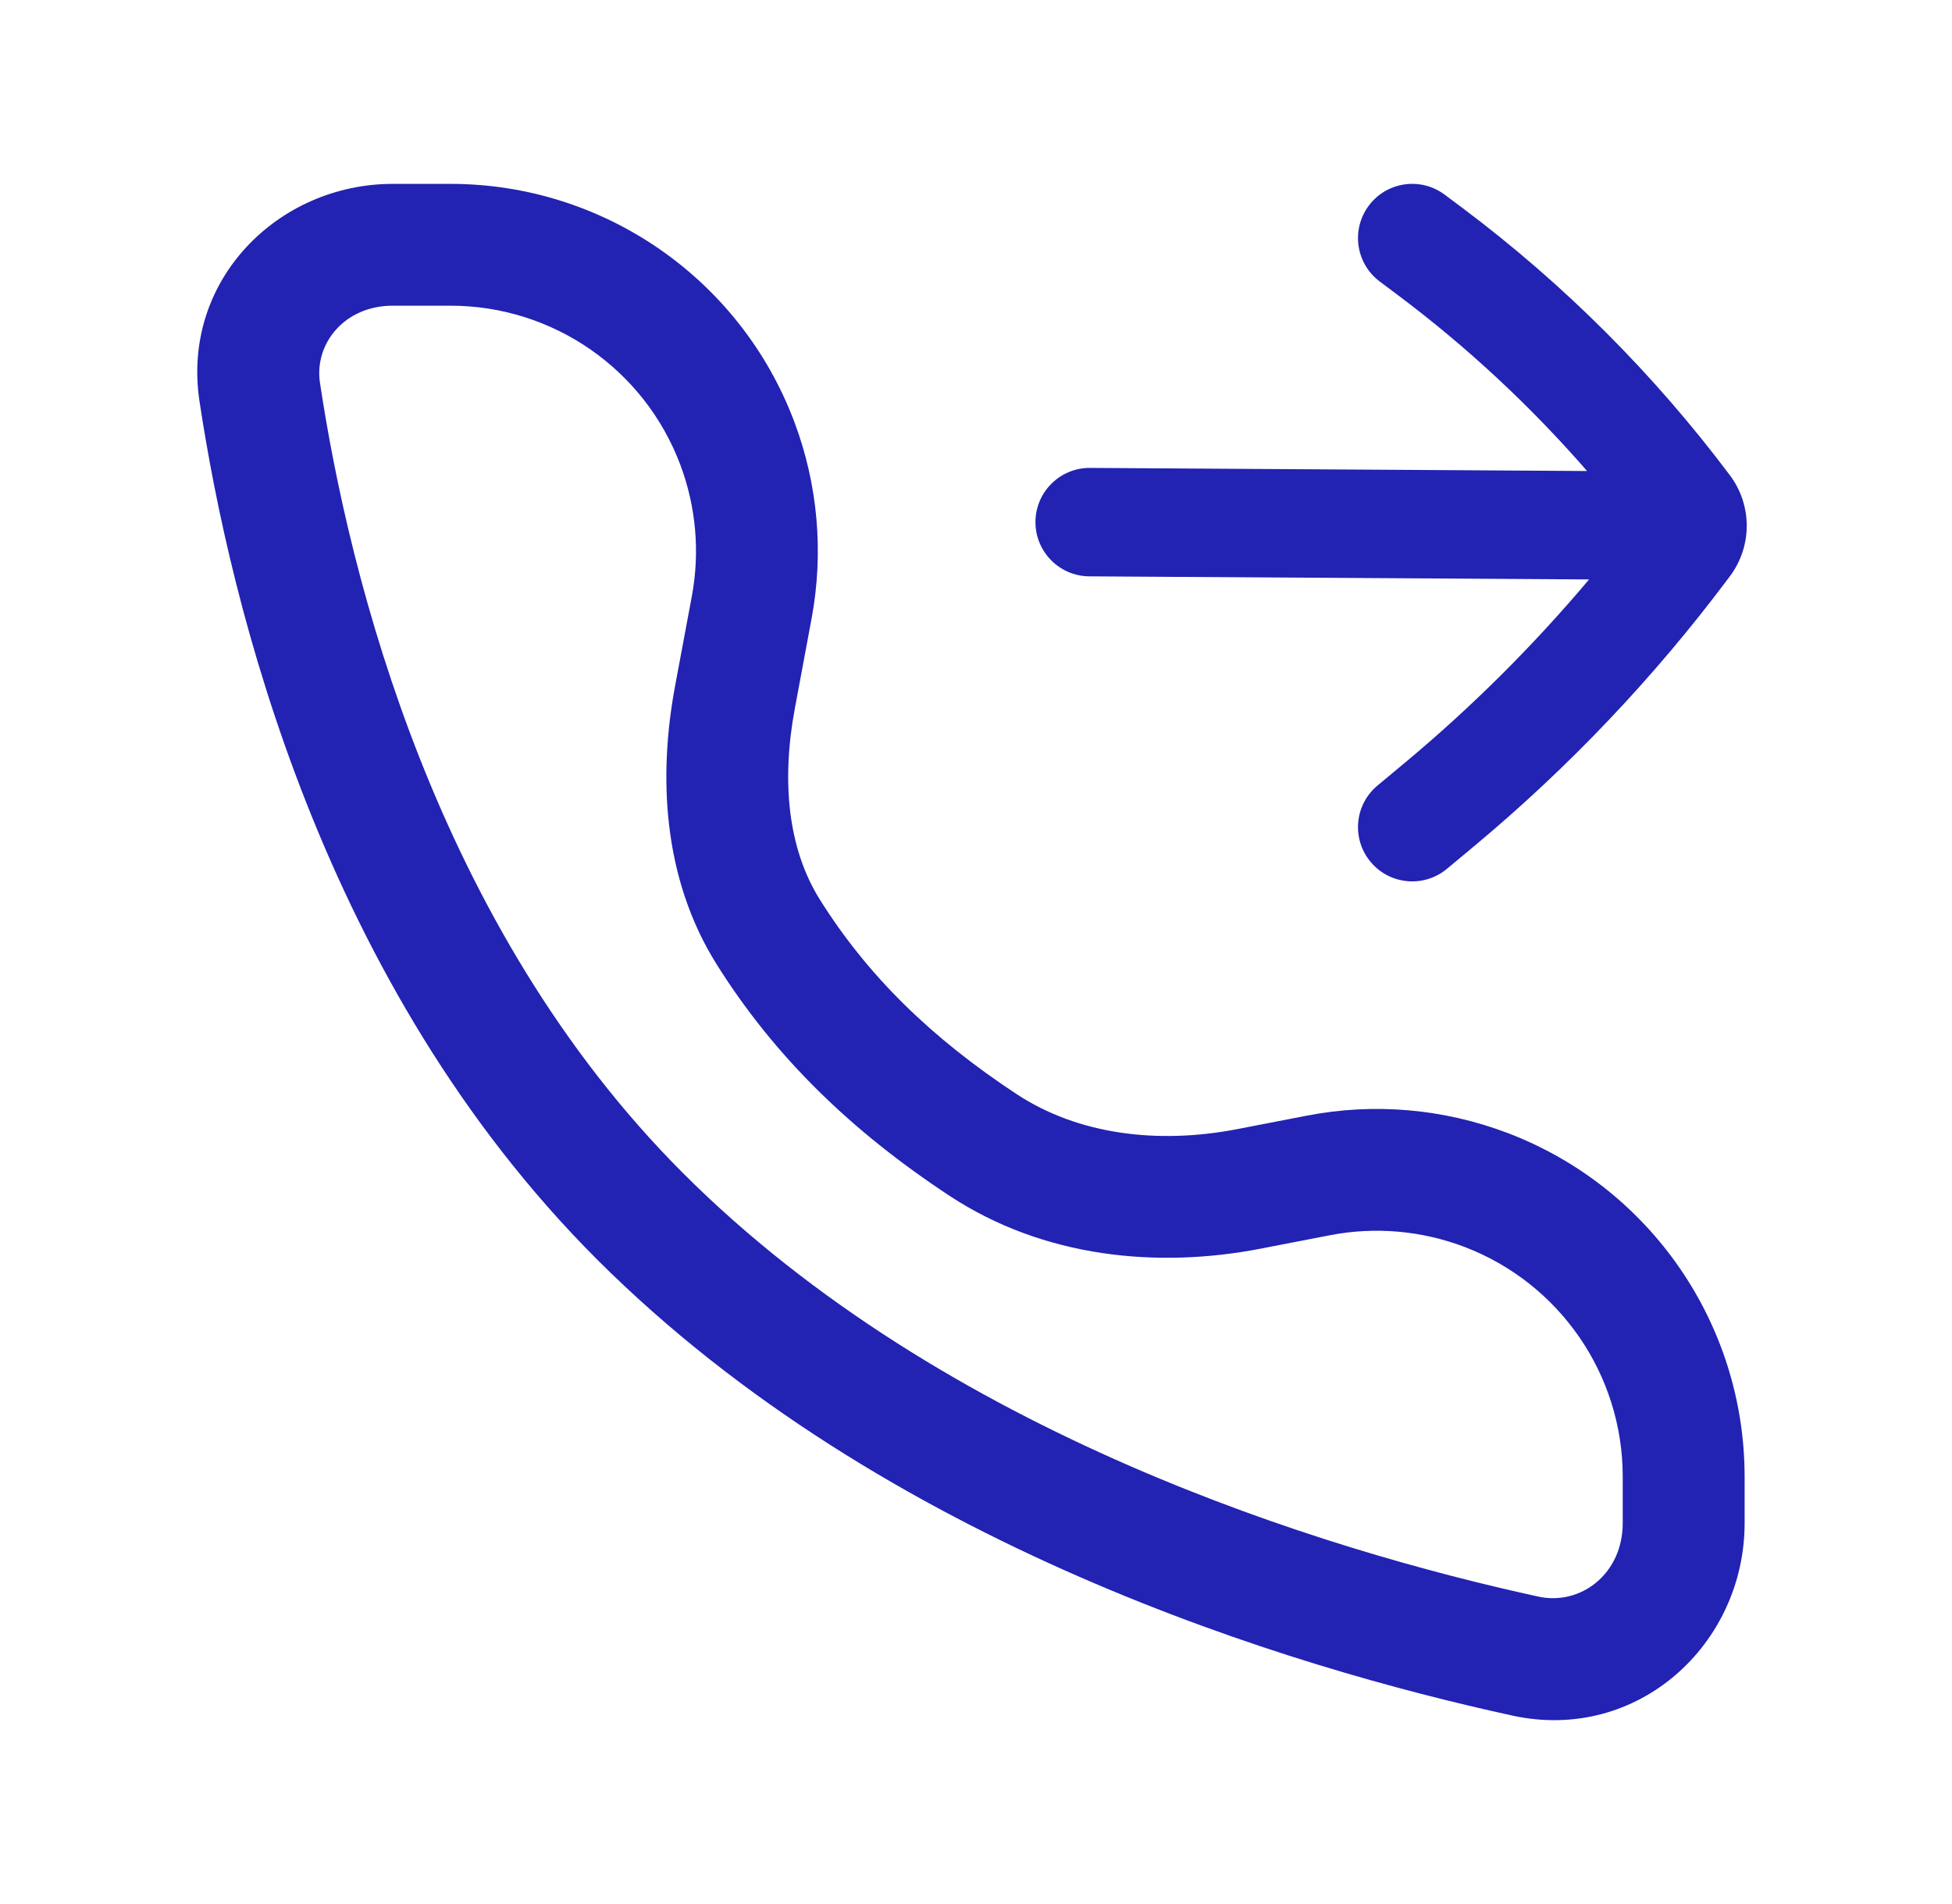 <svg width="41" height="40" viewBox="0 0 41 40" fill="none" xmlns="http://www.w3.org/2000/svg">
<g id="System/Call">
<path id="Vector" fill-rule="evenodd" clip-rule="evenodd" d="M8.248 3.863C5.846 3.863 3.806 5.885 4.19 8.428C4.839 12.722 6.768 20.686 12.538 26.456C18.558 32.475 27.146 35.035 31.769 36.042C34.4 36.614 36.644 34.542 36.644 31.998V31.023C36.644 27.817 34.664 24.944 31.668 23.803C30.323 23.291 28.861 23.164 27.448 23.438L25.992 23.72C24.308 24.046 22.64 23.833 21.351 22.984C19.554 21.8 18.221 20.493 17.223 18.903C16.541 17.816 16.413 16.392 16.695 14.883L17.047 12.992C17.305 11.608 17.18 10.18 16.684 8.862C15.553 5.855 12.677 3.863 9.463 3.863H8.248ZM9.463 6.422C11.611 6.422 13.533 7.753 14.289 9.763C14.62 10.643 14.704 11.598 14.532 12.523L14.179 14.414C13.83 16.285 13.909 18.437 15.055 20.263C16.28 22.214 17.894 23.771 19.943 25.121C21.926 26.427 24.317 26.651 26.479 26.232L27.934 25.95C28.88 25.767 29.857 25.852 30.757 26.194C32.761 26.958 34.084 28.879 34.084 31.023V31.998C34.084 33.062 33.204 33.735 32.313 33.542C27.817 32.562 19.832 30.131 14.347 24.646C9.163 19.462 7.343 12.167 6.721 8.046C6.595 7.218 7.239 6.422 8.248 6.422H9.463Z" fill="#2222B3"/>
<path id="Vector_2" d="M28.788 18.106C28.385 17.623 28.45 16.905 28.933 16.503L29.502 16.029C30.905 14.86 32.202 13.569 33.377 12.173L22.881 12.108C22.252 12.104 21.745 11.591 21.749 10.962C21.753 10.333 22.266 9.826 22.895 9.83L33.335 9.895C32.144 8.526 30.81 7.285 29.355 6.195L28.979 5.913C28.476 5.535 28.374 4.822 28.752 4.318C29.129 3.815 29.843 3.713 30.346 4.091L30.722 4.372C32.85 5.968 34.74 7.859 36.336 9.986C36.806 10.614 36.806 11.477 36.336 12.105L36.281 12.178C34.731 14.245 32.945 16.125 30.96 17.779L30.392 18.252C29.908 18.655 29.19 18.59 28.788 18.106Z" fill="#2222B3"/>
</g>
</svg>
